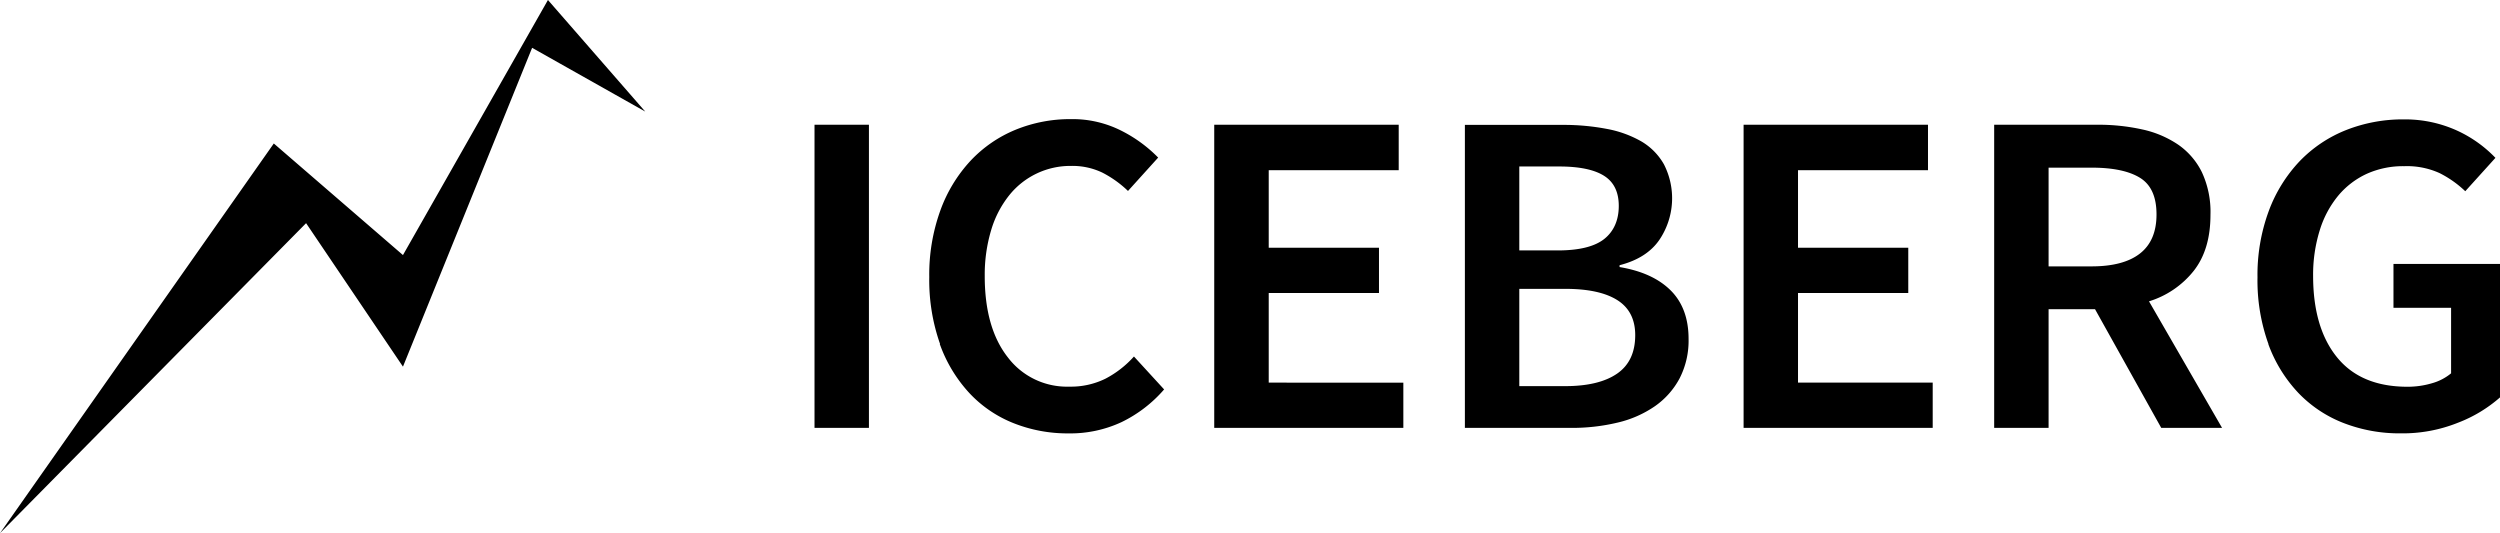 <svg xmlns="http://www.w3.org/2000/svg" viewBox="0 0 662.97 141.39"><defs><style>.cls-1{fill:#000;}</style></defs><g id="Warstwa_2" data-name="Warstwa 2"><g id="Warstwa_1-2" data-name="Warstwa 1"><path id="logo" class="cls-1" d="M81.17,59.18l25.69,38.05,34.25-84.55,30,16.91L145.31,0,106.86,67.64,72.61,38.05,0,141.39ZM216,113.47h14.43V33.08H216Zm33.22-22.24a37.86,37.86,0,0,0,7.84,13,32.32,32.32,0,0,0,11.76,8,38.7,38.7,0,0,0,14.5,2.7,32.15,32.15,0,0,0,14.12-3,35.21,35.21,0,0,0,11.27-8.66l-8-8.73a26.59,26.59,0,0,1-7.59,5.9,20.74,20.74,0,0,1-9.58,2.09,19.65,19.65,0,0,1-16.3-7.8q-6.11-7.8-6.1-21.58A41.12,41.12,0,0,1,262.85,61a27.14,27.14,0,0,1,4.73-9.15A20.76,20.76,0,0,1,284.07,44a18.32,18.32,0,0,1,8.27,1.78,28.63,28.63,0,0,1,6.79,4.86l8-8.85a36.69,36.69,0,0,0-9.77-7.13,28.65,28.65,0,0,0-13.38-3.07,38.29,38.29,0,0,0-14.69,2.83,34.16,34.16,0,0,0-11.94,8.24,38.65,38.65,0,0,0-8,13.21,50,50,0,0,0-2.92,17.64,50.81,50.81,0,0,0,2.86,17.7ZM322,113.47h50.15v-12H336.45V77.7h29.24v-12H336.45V45.13h34.47V33.08H322v80.39Zm66.45,0h28.12A51.7,51.7,0,0,0,429,112.06a29,29,0,0,0,9.89-4.36,21.06,21.06,0,0,0,6.53-7.38,21.89,21.89,0,0,0,2.37-10.45c0-5.4-1.58-9.69-4.73-12.84s-7.68-5.23-13.57-6.21v-.49q7.23-1.85,10.58-6.76a19.72,19.72,0,0,0,1.18-20,16.44,16.44,0,0,0-6-6.08,29.06,29.06,0,0,0-9.21-3.32,60.67,60.67,0,0,0-11.57-1.05h-26v80.39ZM402.9,66.4V44.15h10.58c5.3,0,9.27.82,11.88,2.46s3.92,4.3,3.92,8-1.27,6.68-3.8,8.72-6.65,3.08-12.38,3.08Zm0,36V76.6h12.19q9.09,0,13.82,3t4.73,9.28q0,6.89-4.8,10.2t-13.75,3.32Zm59.48,11.06h50.15v-12H476.81V77.7h29.24v-12H476.81V45.13h34.47V33.08h-48.9v80.39Zm80.88-69h11.45q8.46,0,12.82,2.71t4.35,9.71q0,6.89-4.35,10.32t-12.82,3.44H543.26Zm46,69L569.89,79.91a24.27,24.27,0,0,0,11.88-8.11q4.43-5.65,4.42-14.87a24.92,24.92,0,0,0-2.3-11.31,19.13,19.13,0,0,0-6.34-7.31,27.21,27.21,0,0,0-9.52-4,53.47,53.47,0,0,0-11.83-1.23H528.83v80.39h14.43V82h12.32l17.55,31.46Zm12.26-22.24a37.49,37.49,0,0,0,8,13,33.19,33.19,0,0,0,12.07,8,41,41,0,0,0,15.06,2.7,39.41,39.41,0,0,0,15.18-2.82A36.75,36.75,0,0,0,663,105.36V70H634.72V81.63H650V99a13.73,13.73,0,0,1-5.1,2.64,22.49,22.49,0,0,1-6.47.92q-12.33,0-18.67-7.8t-6.35-21.58A39.57,39.57,0,0,1,615.19,61a26.68,26.68,0,0,1,4.91-9.15,21.63,21.63,0,0,1,7.59-5.78,23.41,23.41,0,0,1,9.89-2,20.83,20.83,0,0,1,9.4,1.85,28.22,28.22,0,0,1,6.78,4.79l8-8.85a33.33,33.33,0,0,0-9.83-7.07,33.29,33.29,0,0,0-14.43-3.13,40.91,40.91,0,0,0-15.31,2.82,35,35,0,0,0-12.32,8.24,38.68,38.68,0,0,0-8.21,13.21,48.91,48.91,0,0,0-3,17.64,49.71,49.71,0,0,0,2.92,17.71Z"/></g></g></svg>
